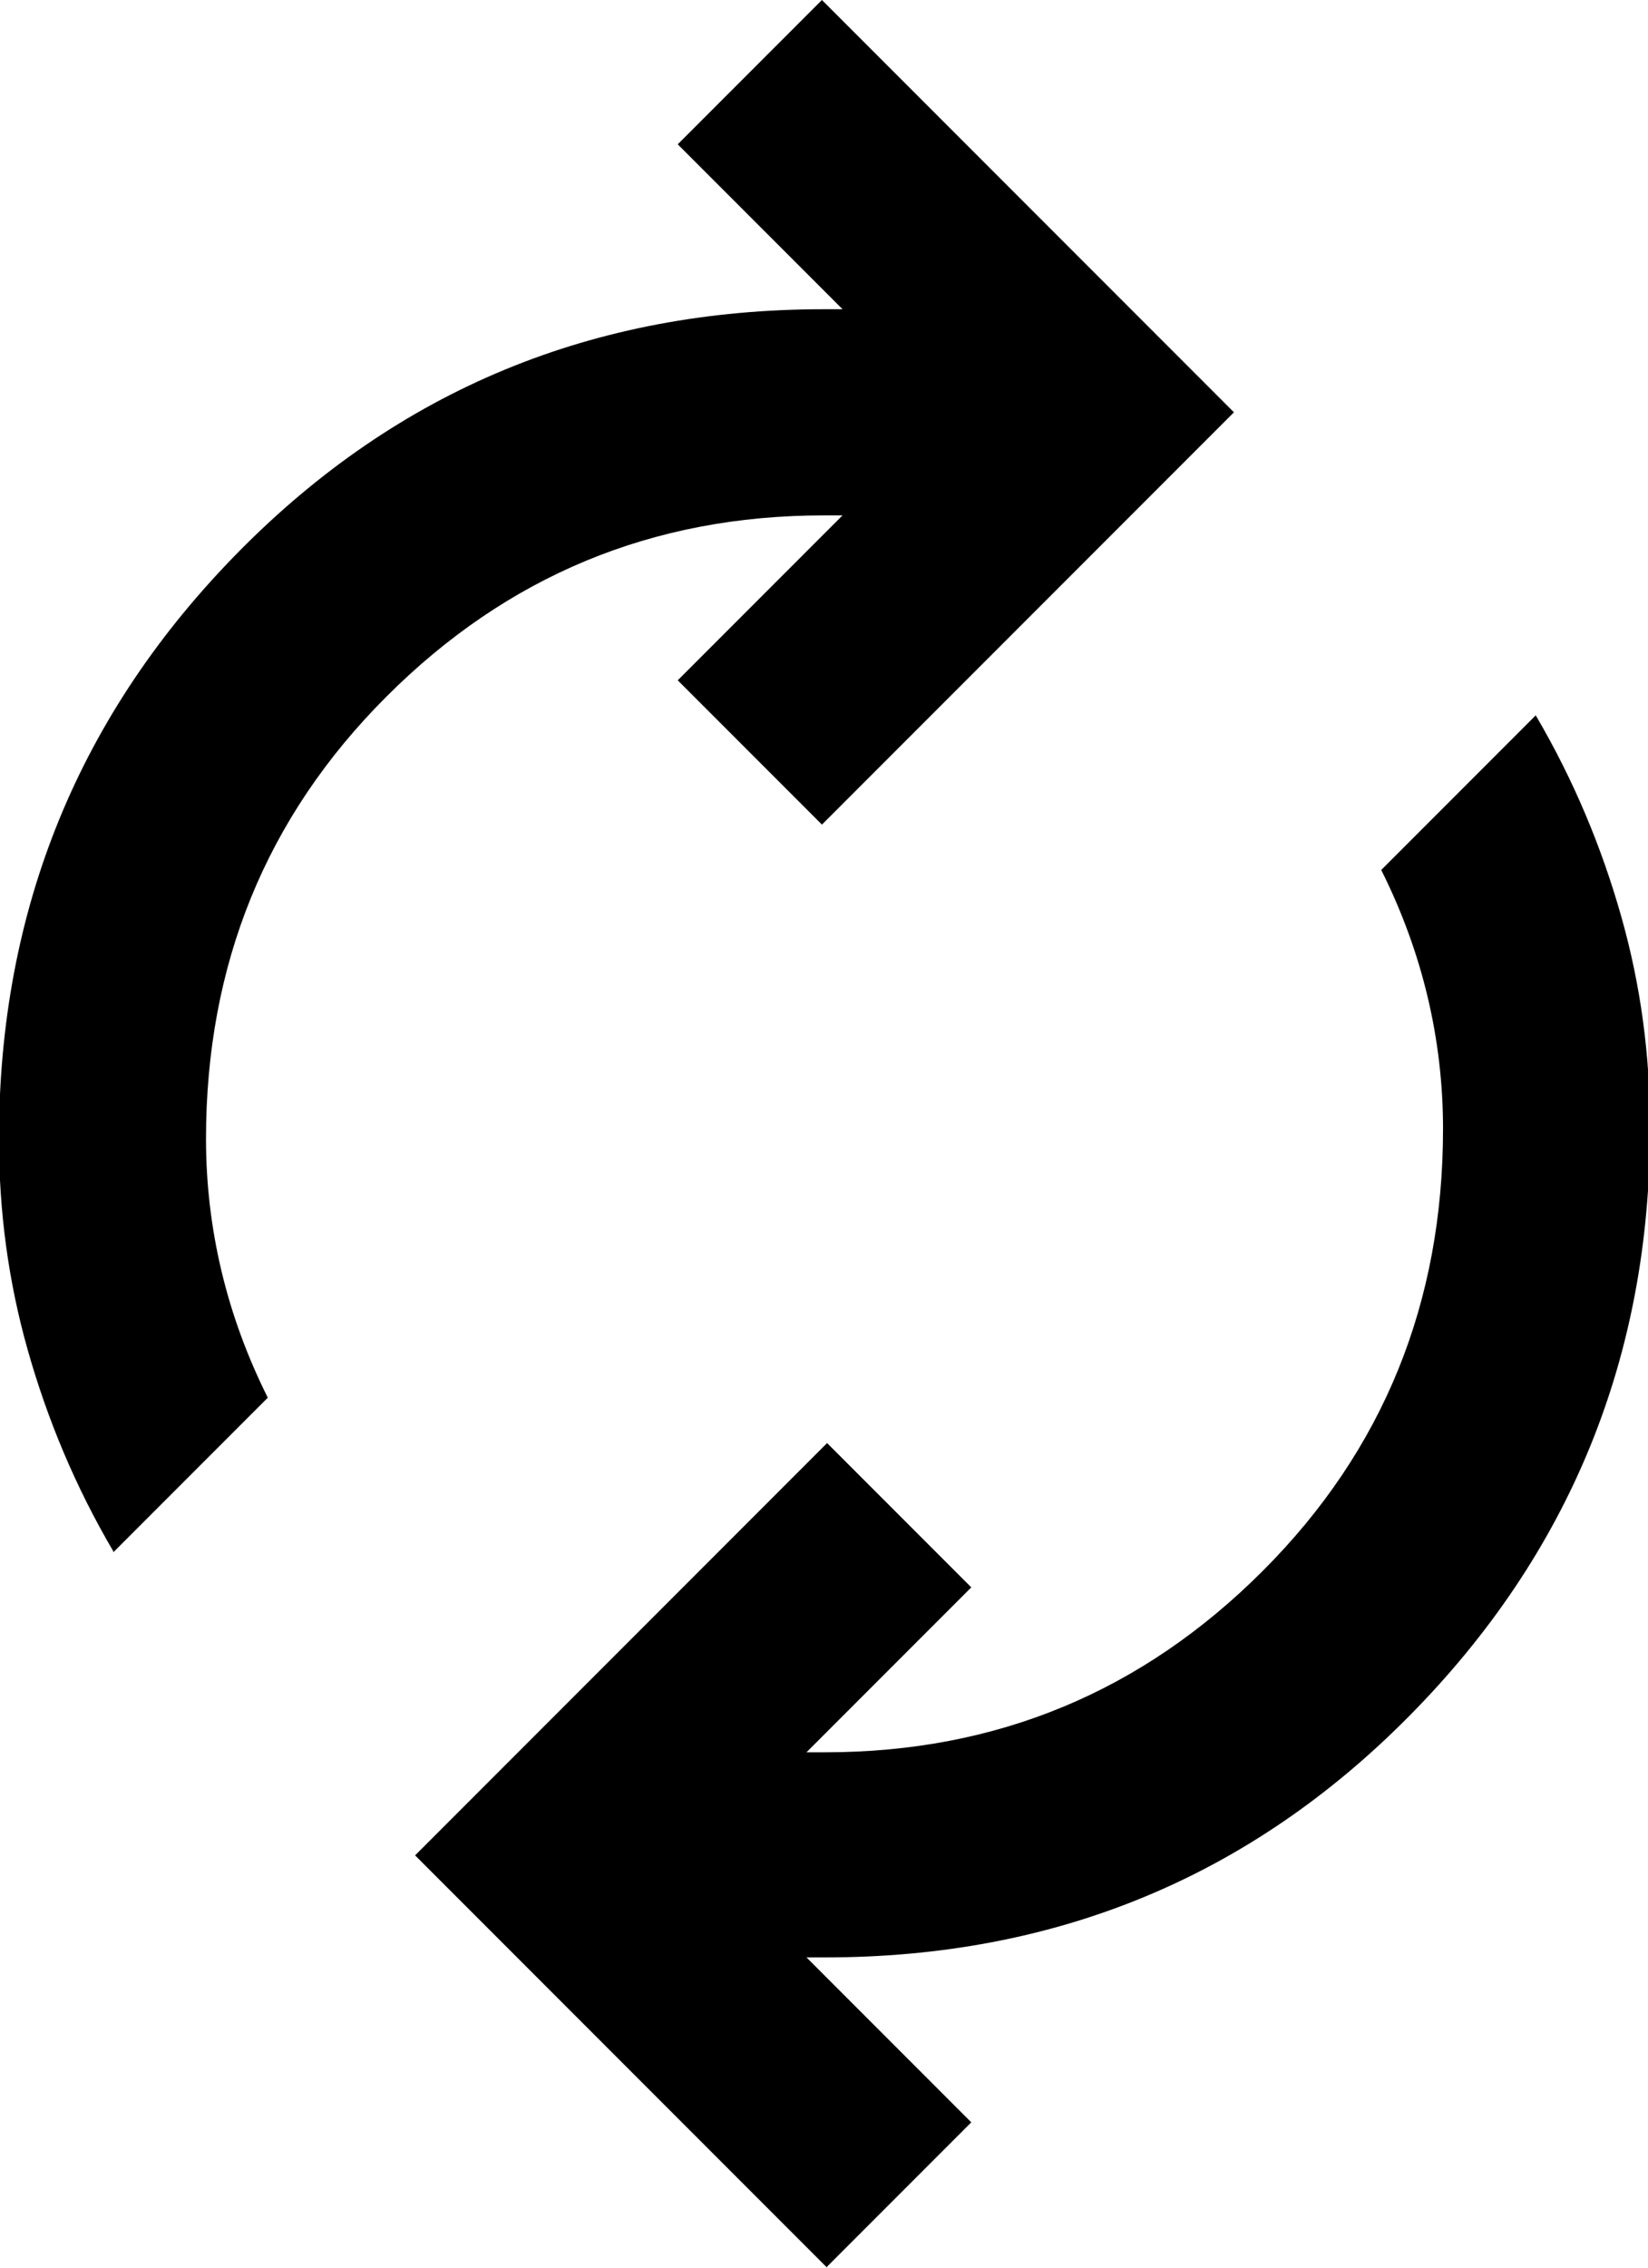<svg xmlns="http://www.w3.org/2000/svg" id="uuid-6a7f3059-a09b-471a-85c5-720cfe2f904c" viewBox="0 0 16 22"><path d="m1.1,15.05c-.37-.63-.64-1.28-.83-1.95s-.28-1.35-.28-2.05c0-2.23.78-4.13,2.33-5.7s3.44-2.35,5.68-2.35h.18l-1.6-1.6,1.4-1.4,4,4-4,4-1.4-1.4,1.6-1.6h-.18c-1.67,0-3.08.59-4.25,1.76s-1.75,2.6-1.75,4.29c0,.43.05.86.15,1.28s.25.83.45,1.23l-1.5,1.5Zm6.93,6.95l-4-4,4-4,1.4,1.4-1.6,1.6h.18c1.67,0,3.08-.59,4.25-1.76s1.75-2.6,1.75-4.29c0-.43-.05-.86-.15-1.28s-.25-.83-.45-1.23l1.5-1.5c.37.63.64,1.28.83,1.95s.28,1.35.28,2.05c0,2.23-.78,4.13-2.33,5.7-1.55,1.57-3.44,2.35-5.68,2.35h-.18l1.6,1.6-1.4,1.4Z"></path></svg>